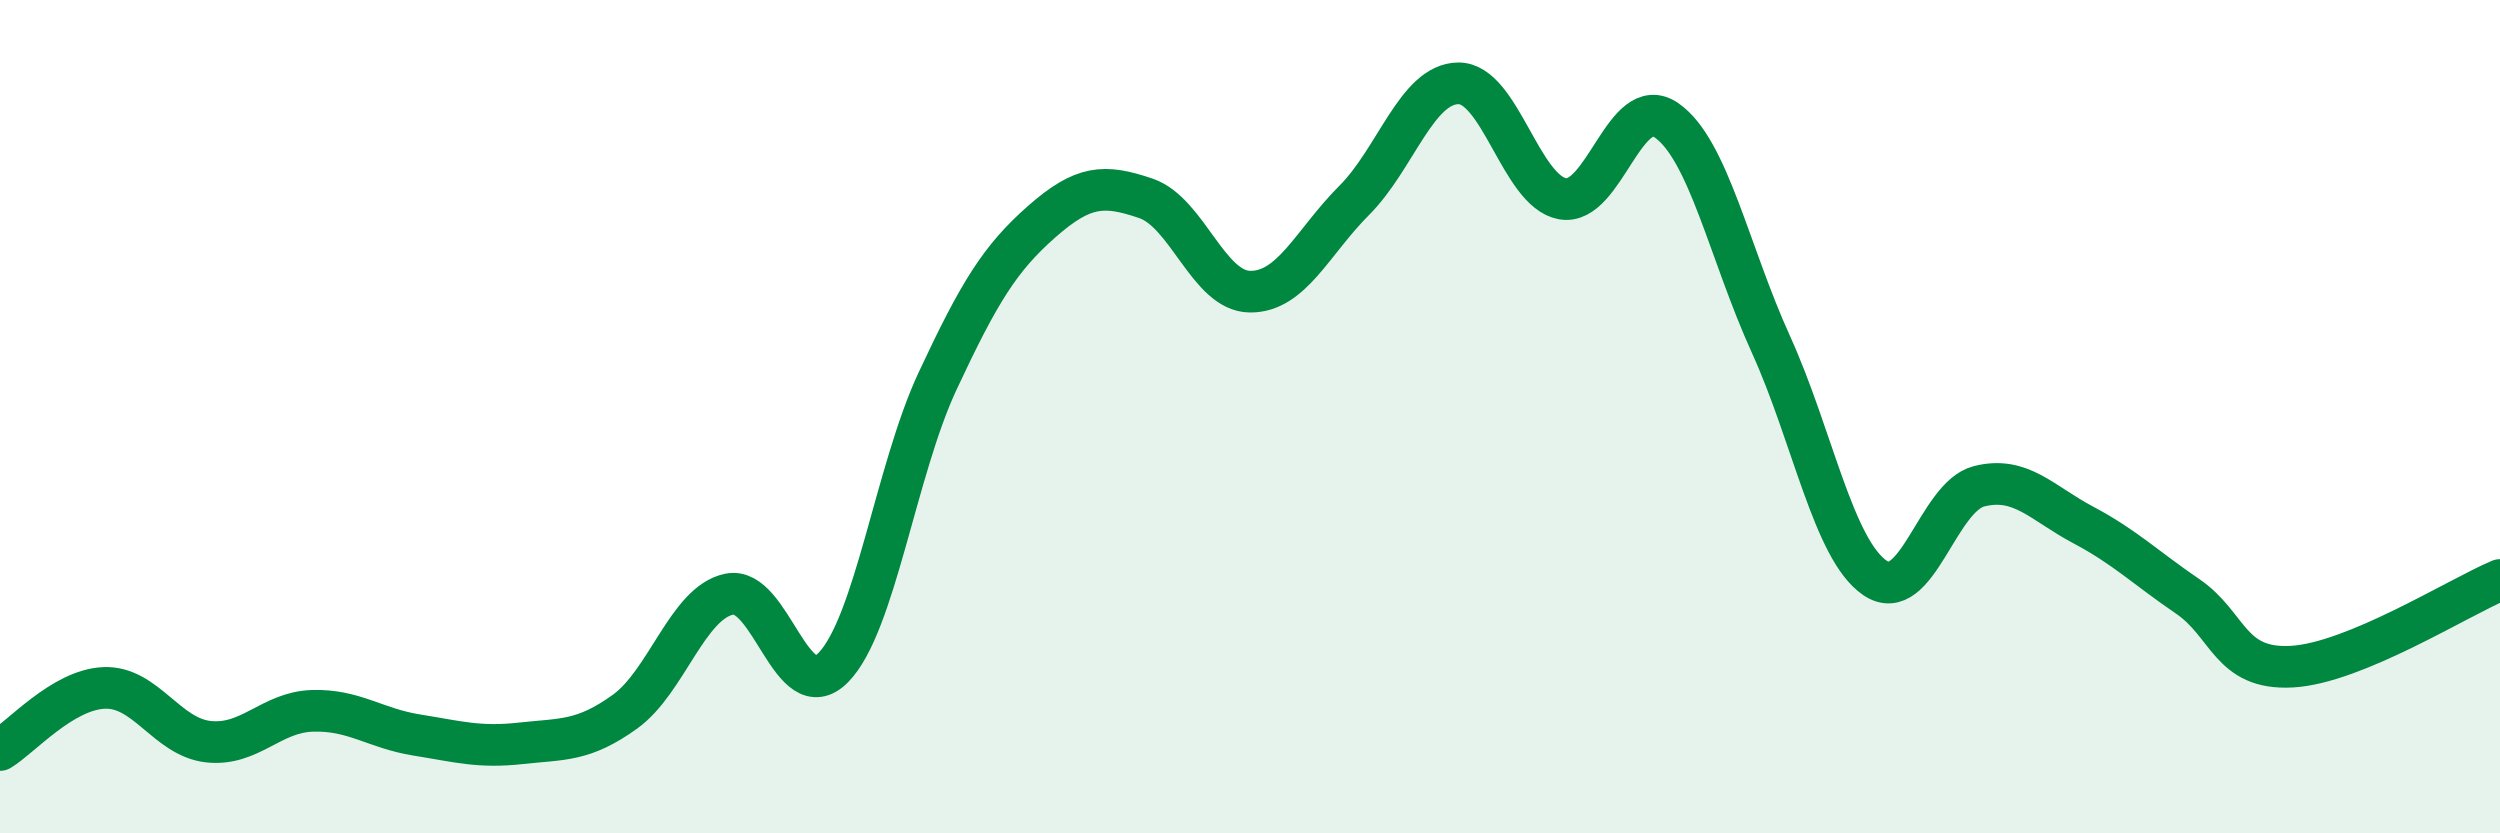 
    <svg width="60" height="20" viewBox="0 0 60 20" xmlns="http://www.w3.org/2000/svg">
      <path
        d="M 0,18 C 0.5,17.7 1.5,16.55 2.5,16.51 C 3.5,16.47 4,17.69 5,17.8 C 6,17.91 6.5,17.09 7.5,17.06 C 8.5,17.03 9,17.48 10,17.64 C 11,17.8 11.5,17.95 12.5,17.84 C 13.5,17.73 14,17.8 15,17.08 C 16,16.36 16.5,14.47 17.5,14.26 C 18.5,14.05 19,17.04 20,16.02 C 21,15 21.5,11.29 22.5,9.15 C 23.5,7.01 24,6.2 25,5.32 C 26,4.44 26.5,4.42 27.5,4.76 C 28.5,5.1 29,6.99 30,7 C 31,7.01 31.5,5.81 32.5,4.81 C 33.5,3.81 34,2.01 35,2 C 36,1.99 36.5,4.59 37.5,4.77 C 38.5,4.95 39,2.19 40,2.89 C 41,3.59 41.5,6.06 42.5,8.26 C 43.5,10.46 44,13.19 45,13.87 C 46,14.55 46.5,11.92 47.5,11.67 C 48.5,11.42 49,12.07 50,12.6 C 51,13.13 51.5,13.63 52.5,14.31 C 53.5,14.99 53.5,16.08 55,16 C 56.5,15.92 59,14.34 60,13.92L60 20L0 20Z"
        fill="#008740"
        opacity="0.1"
        stroke-linecap="round"
        stroke-linejoin="round"
      />
      <path
        d="M 0,18 C 0.5,17.7 1.5,16.55 2.5,16.51 C 3.5,16.47 4,17.69 5,17.8 C 6,17.91 6.5,17.09 7.5,17.06 C 8.5,17.03 9,17.48 10,17.64 C 11,17.8 11.5,17.95 12.5,17.84 C 13.5,17.73 14,17.8 15,17.08 C 16,16.36 16.5,14.47 17.5,14.26 C 18.5,14.05 19,17.04 20,16.02 C 21,15 21.5,11.29 22.5,9.15 C 23.5,7.01 24,6.2 25,5.32 C 26,4.44 26.5,4.42 27.5,4.76 C 28.5,5.1 29,6.99 30,7 C 31,7.01 31.5,5.81 32.5,4.81 C 33.5,3.81 34,2.01 35,2 C 36,1.99 36.5,4.59 37.5,4.77 C 38.5,4.95 39,2.19 40,2.89 C 41,3.59 41.5,6.06 42.5,8.26 C 43.5,10.46 44,13.19 45,13.87 C 46,14.55 46.5,11.92 47.5,11.67 C 48.5,11.42 49,12.07 50,12.6 C 51,13.13 51.5,13.63 52.5,14.31 C 53.5,14.99 53.5,16.08 55,16 C 56.5,15.92 59,14.34 60,13.92"
        stroke="#008740"
        stroke-width="1"
        fill="none"
        stroke-linecap="round"
        stroke-linejoin="round"
      />
    </svg>
  